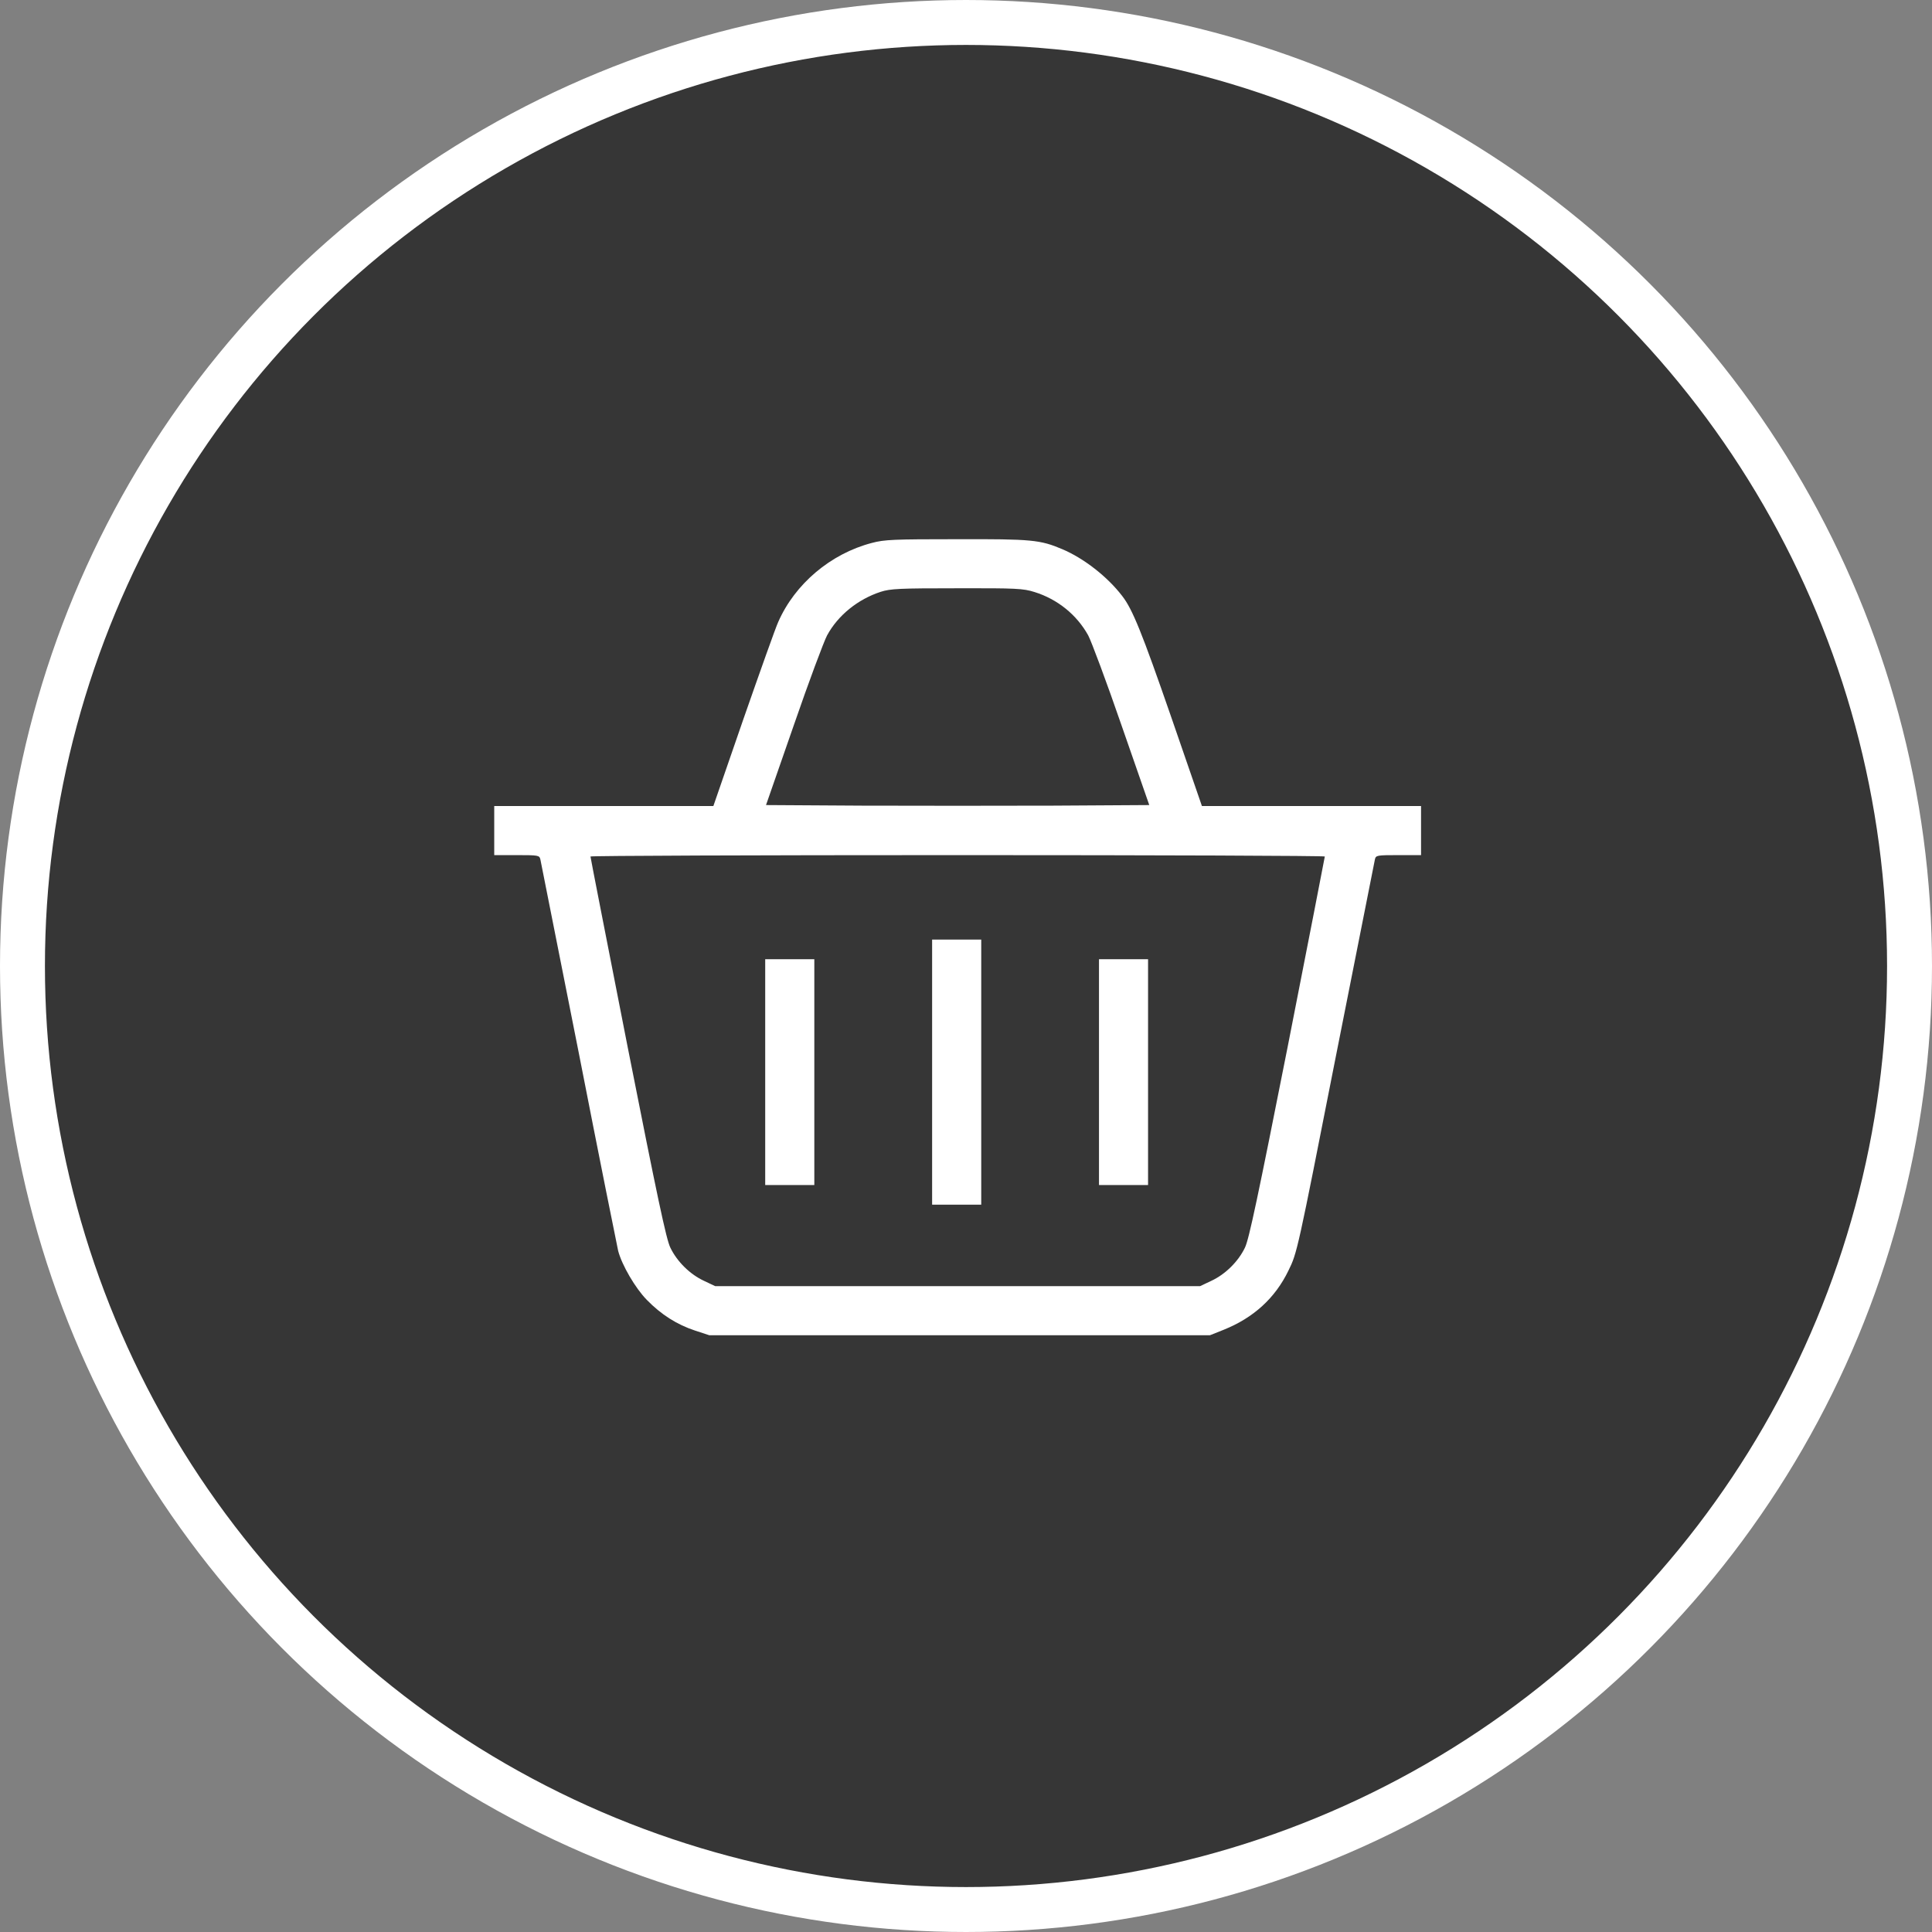 <?xml version="1.0" encoding="UTF-8"?> <svg xmlns="http://www.w3.org/2000/svg" width="43" height="43" viewBox="0 0 43 43" fill="none"><rect x="0" y="0" width="43" height="43" fill="#808080" stroke="none"/><circle cx="21.5" cy="21.5" r="21" fill="#363636" stroke="white"></circle><path d="M19.404 12.084C18.486 12.324 17.691 12.997 17.32 13.845C17.263 13.967 16.917 14.942 16.546 16.004L15.877 17.94H13.439H11V18.486V19.032H11.503C11.988 19.032 12.005 19.037 12.027 19.128C12.04 19.185 12.425 21.126 12.884 23.446C13.338 25.767 13.736 27.742 13.758 27.839C13.841 28.158 14.142 28.673 14.396 28.931C14.715 29.259 15.069 29.482 15.466 29.613L15.786 29.718H21.358H26.93L27.236 29.596C27.9 29.329 28.381 28.892 28.678 28.276C28.87 27.887 28.879 27.843 29.723 23.556C30.195 21.174 30.588 19.185 30.601 19.128C30.623 19.037 30.64 19.032 31.125 19.032H31.628V18.486V17.94H29.189H26.751L26.06 15.938C25.422 14.098 25.208 13.561 24.976 13.264C24.644 12.831 24.12 12.425 23.643 12.223C23.149 12.014 22.966 11.996 21.292 12.001C19.894 12.001 19.684 12.009 19.404 12.084ZM23.023 13.176C23.534 13.334 23.967 13.683 24.22 14.142C24.29 14.273 24.627 15.173 24.963 16.148L25.579 17.918L23.447 17.931C22.275 17.935 20.352 17.935 19.181 17.931L17.049 17.918L17.665 16.148C18.001 15.173 18.338 14.273 18.408 14.142C18.652 13.692 19.094 13.338 19.601 13.172C19.819 13.102 20.02 13.093 21.297 13.093C22.621 13.089 22.774 13.098 23.023 13.176ZM29.486 19.063C29.486 19.081 29.111 20.995 28.656 23.315C28.001 26.619 27.799 27.585 27.708 27.769C27.559 28.079 27.271 28.363 26.96 28.507L26.711 28.625H21.314H15.917L15.668 28.507C15.357 28.363 15.069 28.079 14.92 27.769C14.828 27.585 14.627 26.628 13.972 23.315C13.517 20.995 13.142 19.085 13.142 19.063C13.142 19.046 16.817 19.032 21.314 19.032C25.811 19.032 29.486 19.046 29.486 19.063Z" fill="white"></path><path d="M20.746 23.862V26.812H21.292H21.839V23.862V20.912H21.292H20.746V23.862Z" fill="white"></path><path d="M17.031 23.862V26.375H17.578H18.124V23.862V21.349H17.578H17.031V23.862Z" fill="white"></path><path d="M24.46 23.862V26.375H25.006H25.552V23.862V21.349H25.006H24.46V23.862Z" fill="white"></path></svg> 